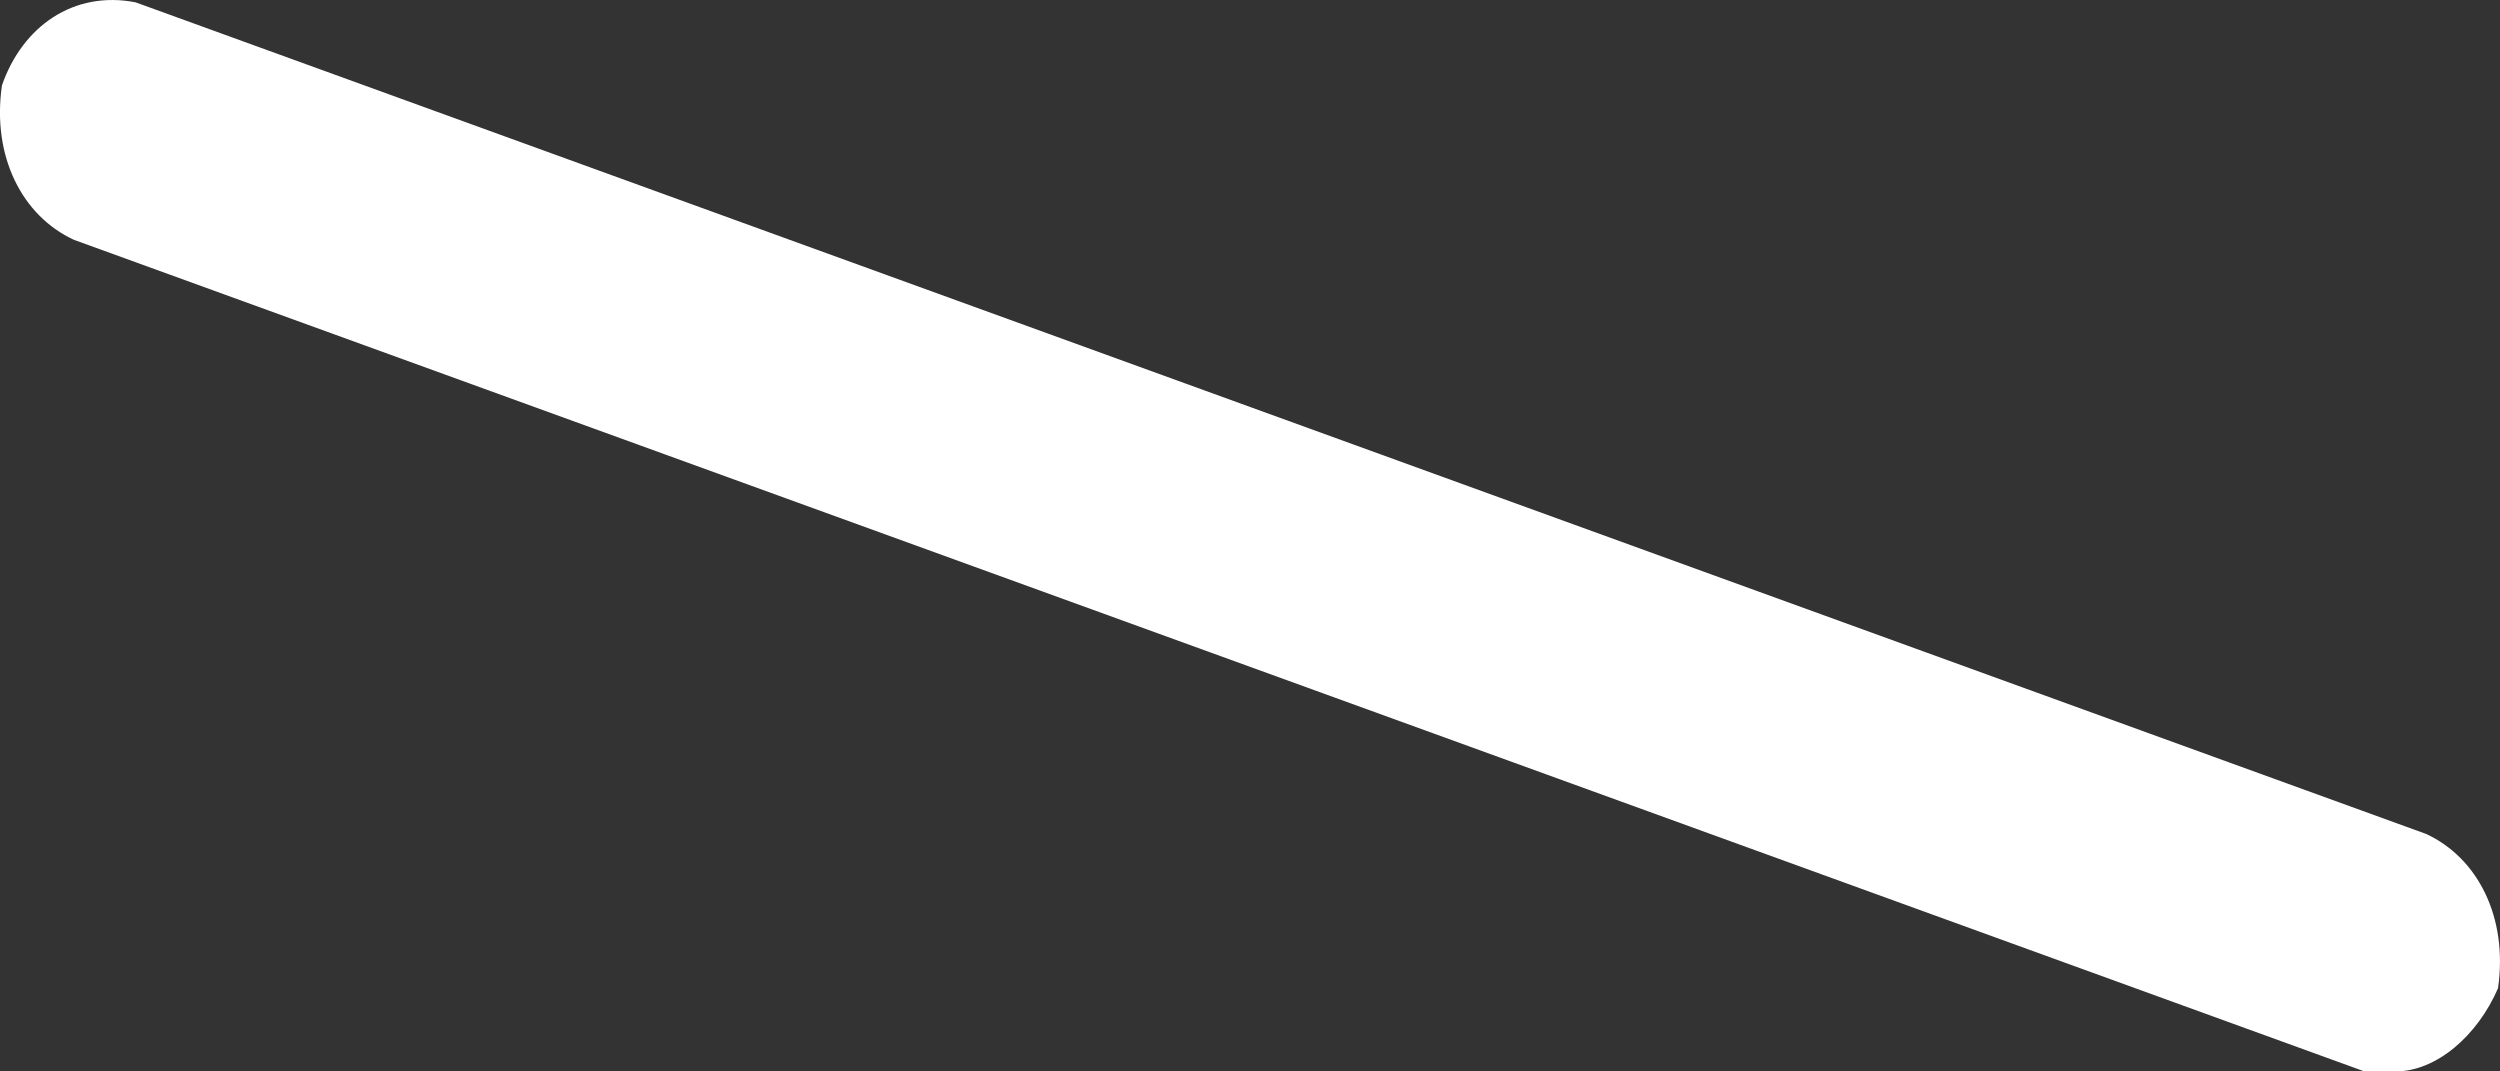 <?xml version="1.0" encoding="utf-8"?>
<svg xmlns="http://www.w3.org/2000/svg" fill="none" height="100%" overflow="visible" preserveAspectRatio="none" style="display: block;" viewBox="0 0 14 6" width="100%">
<rect x="0" y="0" width="14" height="6" fill="#333333" stroke="none"/>
<path d="M13.414 6C13.356 6 13.299 6 13.241 6L0.414 1.343C0.126 1.21 -0.047 0.878 0.011 0.478C0.126 0.146 0.414 -0.054 0.759 0.013L13.586 4.67C13.874 4.803 14.046 5.135 13.989 5.534C13.874 5.8 13.644 6 13.414 6Z" fill="white" id="Vector"/>
</svg>